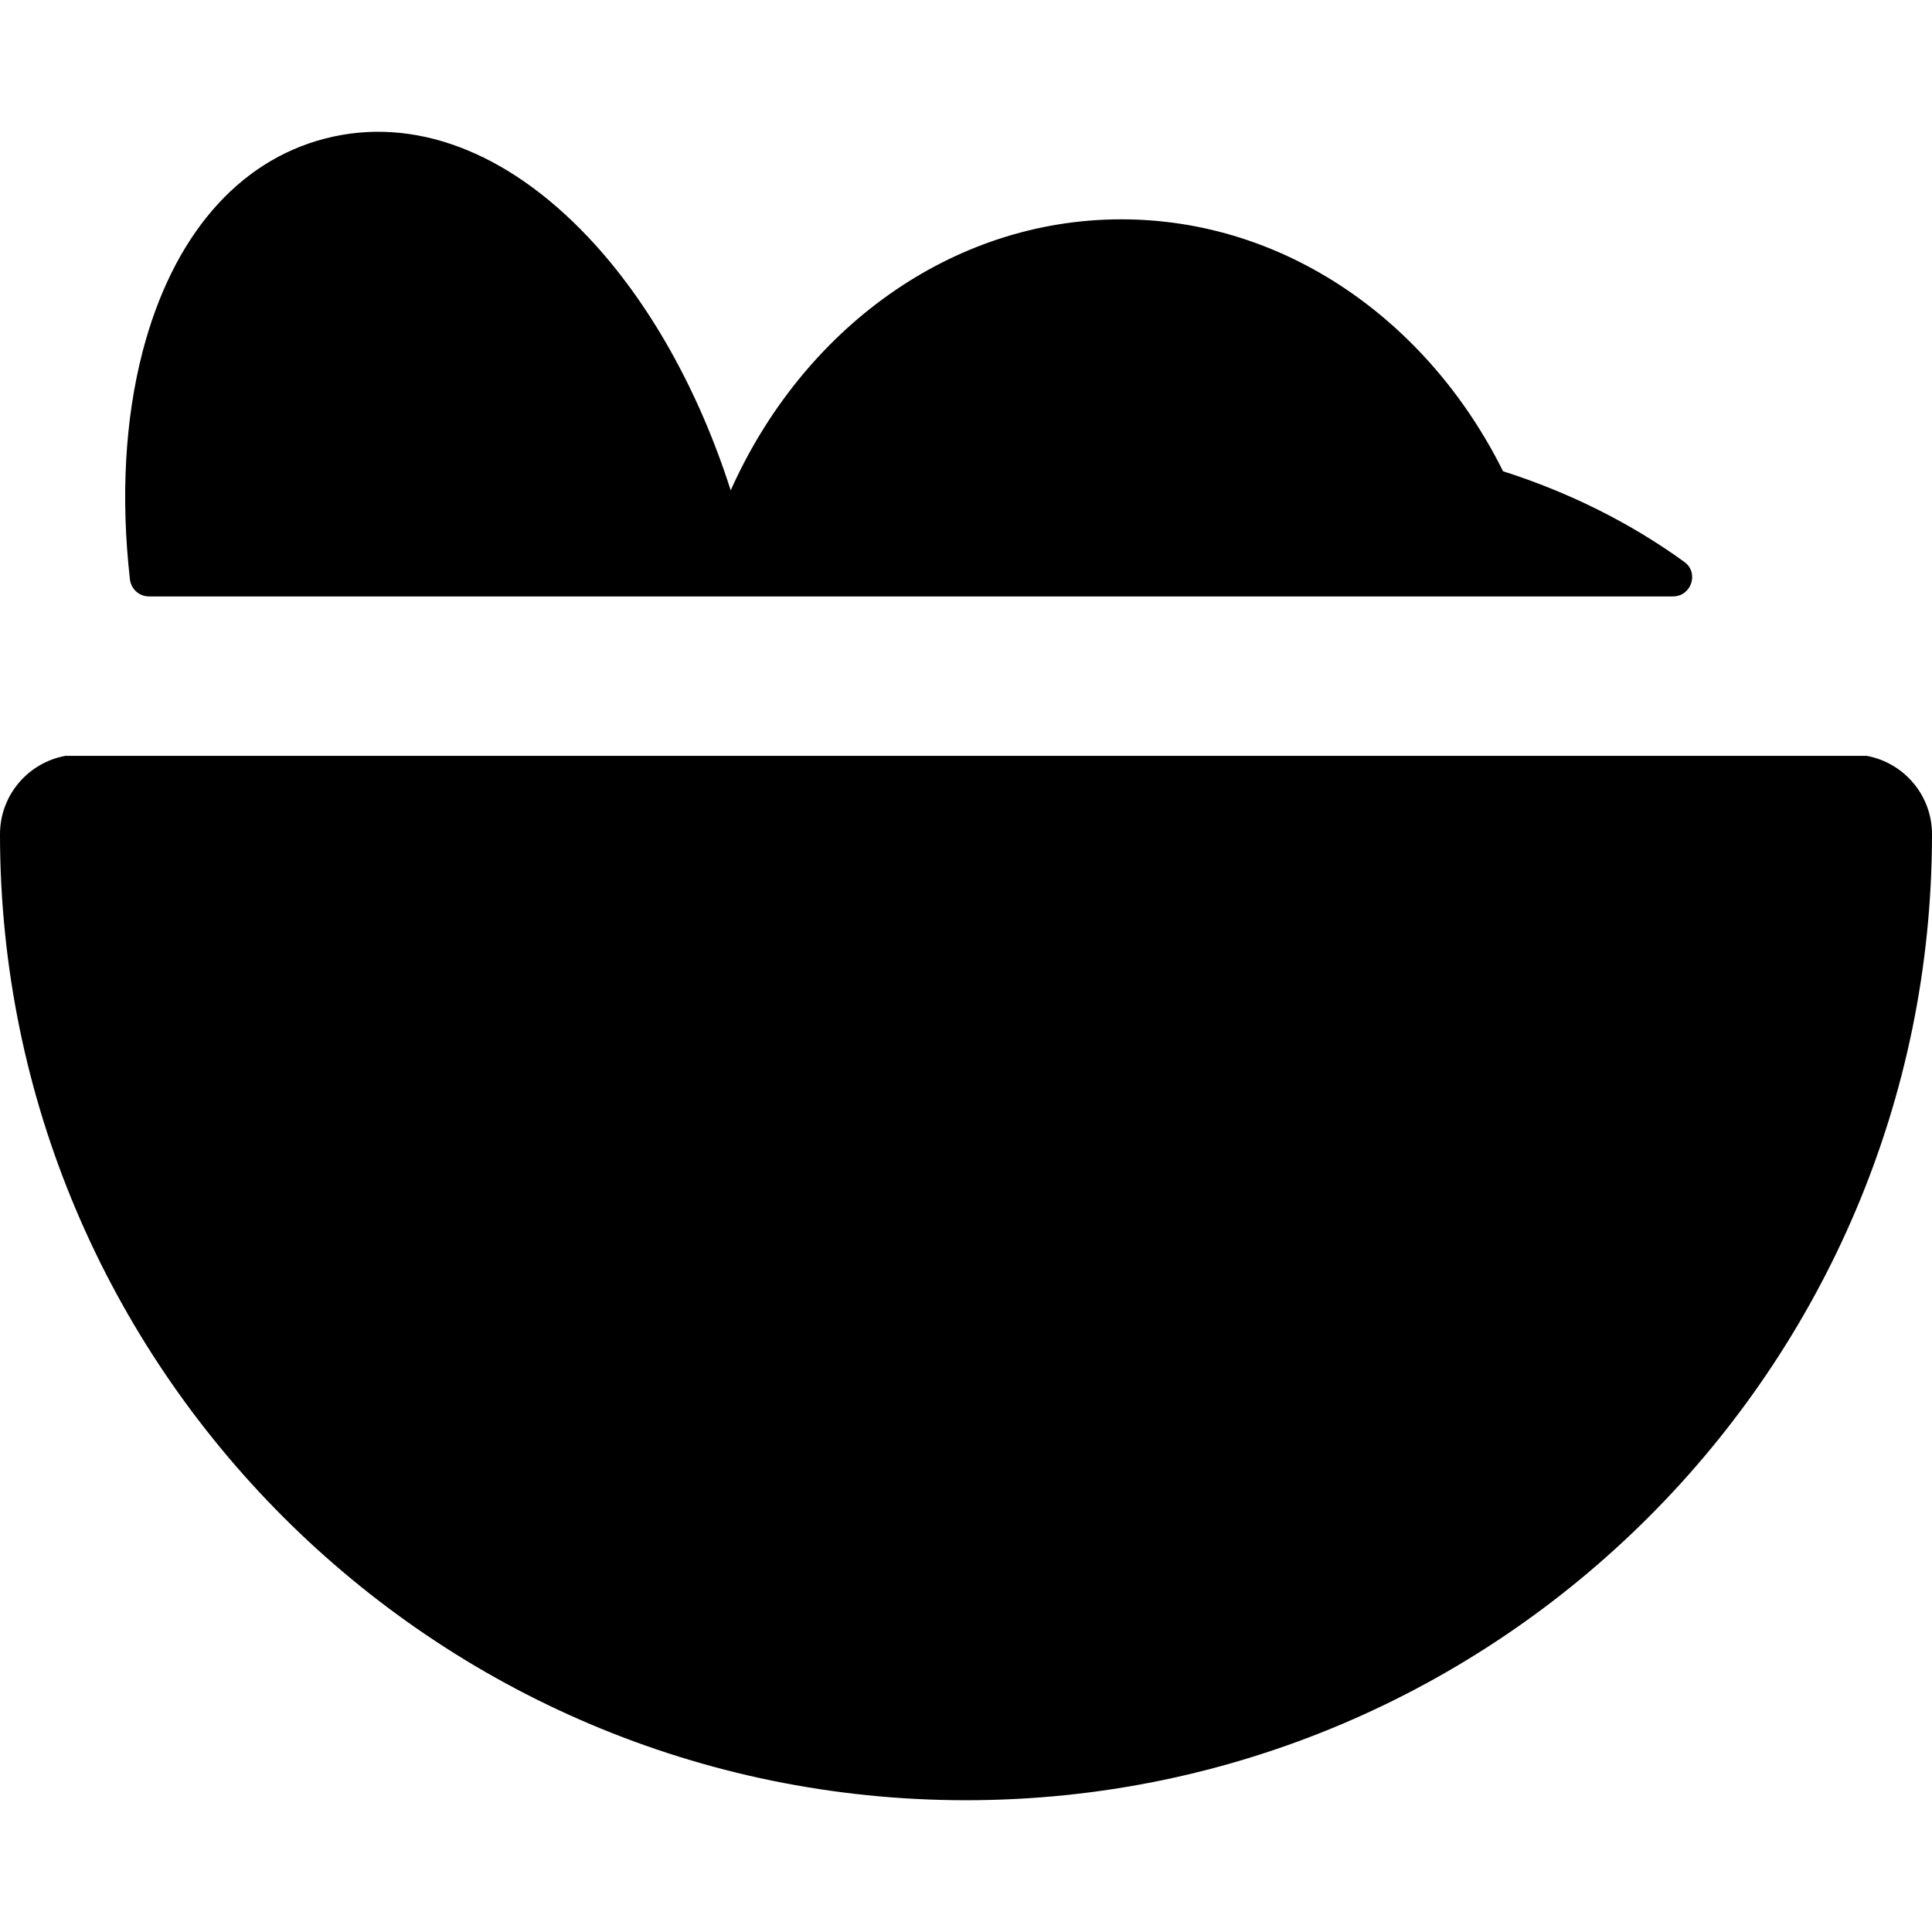 <?xml version="1.0" encoding="iso-8859-1"?>
<!-- Uploaded to: SVG Repo, www.svgrepo.com, Generator: SVG Repo Mixer Tools -->
<svg fill="#000000" height="800px" width="800px" version="1.1" id="Layer_1" xmlns="http://www.w3.org/2000/svg" xmlns:xlink="http://www.w3.org/1999/xlink" 
	 viewBox="0 0 512 512" xml:space="preserve">
<g>
	<g>
		<path d="M446.373,148.917c-14.005-10.148-30.235-18.35-48.047-24.028C378.538,85.1,340.618,58.124,297.178,58.124
			c-45.256,0-84.521,29.279-103.533,71.822c-8.479-26.521-21.631-49.998-37.705-67.029c-21.607-22.897-46.354-32.213-69.692-26.225
			c-23.334,5.985-40.546,26.06-48.467,56.53c-4.692,18.047-5.788,38.789-3.351,60.289c0.293,2.582,2.448,4.548,5.045,4.548H443.35
			C448.235,158.057,450.329,151.782,446.373,148.917z"/>
	</g>
</g>
<g>
	<g>
		<path d="M494.696,200.313H17.304C7.464,202.116,0,210.717,0,221.078c0,141.159,114.841,256,256,256s256-114.841,256-256
			C512,210.717,504.536,202.116,494.696,200.313z"/>
	</g>
</g>
</svg>